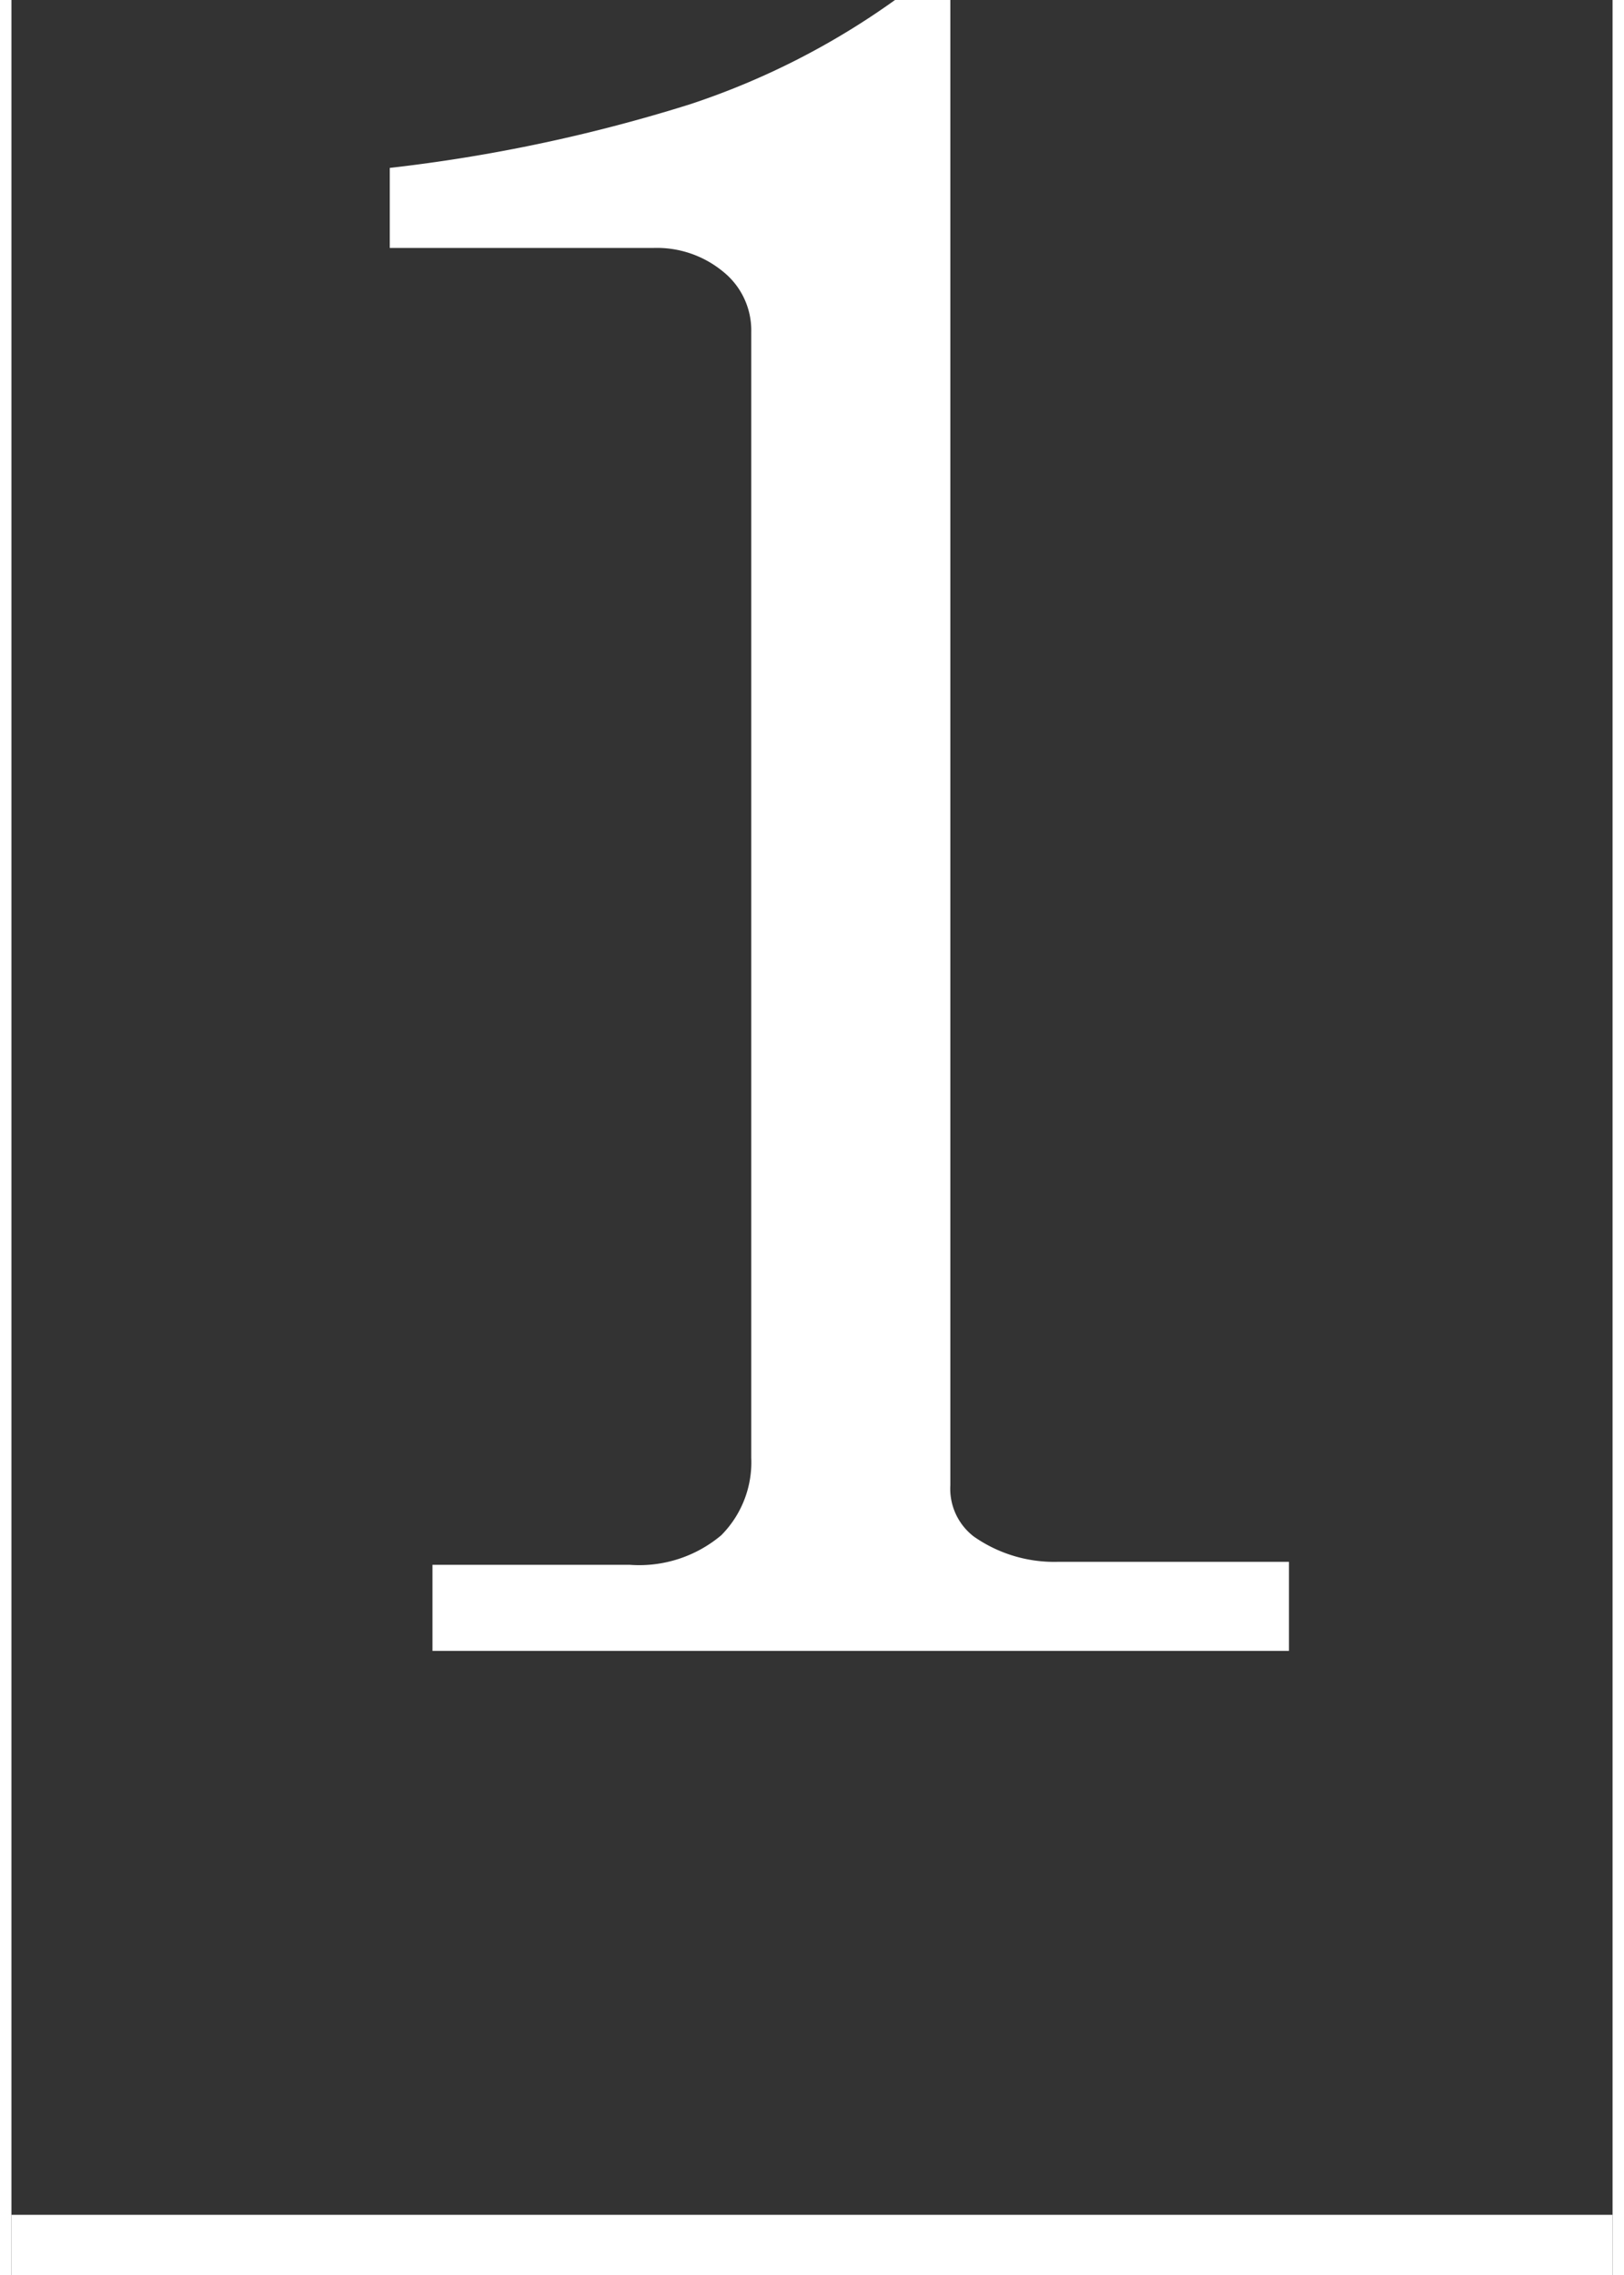 <svg xmlns="http://www.w3.org/2000/svg" viewBox="0 0 26.62 37.8" width="27px"><rect x="0" y="0" width="26.62" height="37.8" fill="#333333" stroke="none"/><defs><style>.cls-1{fill:#fff;}.cls-2{fill:none;stroke:#fff;stroke-miterlimit:10;}</style></defs><g id="レイヤー_2" data-name="レイヤー 2"><g id="design"><path class="cls-1" d="M15.61,0V24.68a1,1,0,0,0,.39.85,2.33,2.33,0,0,0,1.41.42h3.83v1.48H7V26h3.28a2.12,2.12,0,0,0,1.52-.49,1.72,1.72,0,0,0,.5-1.29V5.52a1.25,1.25,0,0,0-.46-1,1.73,1.73,0,0,0-1.17-.4H6.29V2.79a26.73,26.73,0,0,0,5-1.06A12.65,12.65,0,0,0,14.69,0Z"/><line class="cls-2" y1="37.3" x2="26.62" y2="37.3"/></g></g></svg>